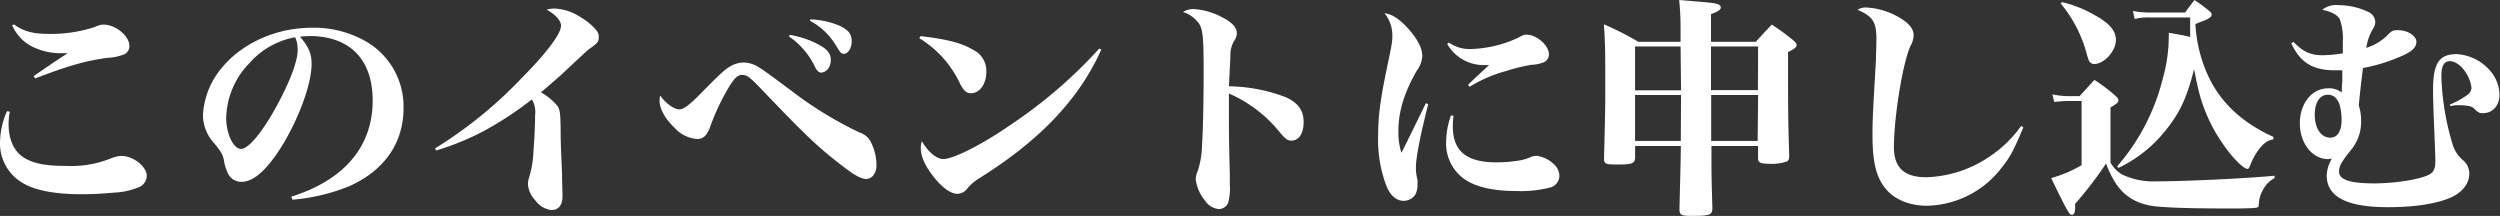 <svg xmlns="http://www.w3.org/2000/svg" width="484.34" height="41.83" viewBox="0 0 484.34 41.83"><rect x="0" y="0" width="484.34" height="41.83" fill="#333333" stroke="none"/><defs><style>.cls-1{fill:#fff;}</style></defs><title>btn_text</title><g id="レイヤー_2" data-name="レイヤー 2"><g id="ガイド"><path class="cls-1" d="M1.89,21.64A14.4,14.4,0,0,0,1.66,24c0,3.24,1.17,5.58,3.33,6.75,1.84,1,4.09,1.39,7.69,1.39a20.8,20.8,0,0,0,9-1.53,6.26,6.26,0,0,1,1.8-.41c2.34,0,4.95,2.07,4.95,3.87a2.45,2.45,0,0,1-1.66,2.25,14,14,0,0,1-4.77,1c-1.8.18-4.18.31-6.07.31-5.4,0-9.36-.76-11.79-2.34A8.82,8.82,0,0,1,0,27.75a15.64,15.64,0,0,1,1.35-6.21ZM2.7,4.72C4.54,6.07,6.34,6.57,9.58,6.57A27.31,27.31,0,0,0,18,5.35c1.53-.58,1.53-.58,2.07-.58,2.34,0,5,2.2,5,4.14a1.71,1.71,0,0,1-1.26,1.71,10,10,0,0,1-2.88.58c-4.23.54-7.56,1.48-14.13,4l-.27-.45c1.26-.9,4.81-3.33,6.61-4.45h-.76A12.59,12.59,0,0,1,6,8.91a8.48,8.48,0,0,1-3.64-4Z"/><path class="cls-1" d="M56.45,38.1C66.71,34.86,72.2,28.38,72.2,19.48c0-8-4.45-12.5-12.28-12.5a17.76,17.76,0,0,0-1.8.13c1.66,1.93,2.25,3.28,2.25,5.26,0,3.64-2.16,9.81-5.35,15.25-3,5-5.76,7.6-8.19,7.6a2.87,2.87,0,0,1-2.83-2,7.86,7.86,0,0,1-.63-2.25c-.27-1.17-.63-1.75-2.2-3.6a7.93,7.93,0,0,1-1.84-5.22,15.4,15.4,0,0,1,3.64-9c4-4.86,10.57-7.78,17.54-7.78A20.28,20.28,0,0,1,70.71,7.92a14.54,14.54,0,0,1,7.47,13c0,6.79-3.69,12.1-10.53,15.16a37.4,37.4,0,0,1-11,2.61ZM48.27,12.28a15.75,15.75,0,0,0-4.45,10.57c0,3.06,1.39,6,2.88,6S51,25.42,53.89,20c2.38-4.45,3.78-8.23,3.78-10.3a7.6,7.6,0,0,0-.14-1.48,5.4,5.4,0,0,0-.36-1A15.54,15.54,0,0,0,48.27,12.28Z"/><path class="cls-1" d="M84.3,28.74A83.91,83.91,0,0,0,101,15.2c4.95-5,7.69-8.68,7.69-10.21,0-1-1.12-2.25-2.79-3.1a4.85,4.85,0,0,1,1.62-.23,9.94,9.94,0,0,1,5.08,1.75,10.78,10.78,0,0,1,2.83,2.34A1.93,1.93,0,0,1,116,7.2c0,.9-.27,1.21-1.8,2.25-.09,0-2,1.8-5.71,5.26l-3.69,3.19a10.82,10.82,0,0,1,3.28,2.74c.41.72.5,1.35.54,4.86,0,2.2.09,4,.27,8.23,0,1.62.09,3.28.09,4.27,0,1.75-.76,2.7-2.16,2.7a4.54,4.54,0,0,1-3.15-1.93,5,5,0,0,1-1.39-3.06,5,5,0,0,1,.27-1.48,20.14,20.14,0,0,0,.81-5.13c.18-2.16.31-5,.31-6.84a4.62,4.62,0,0,0-.63-3,64.33,64.33,0,0,1-10,6.48,52,52,0,0,1-8.55,3.42Z"/><path class="cls-1" d="M131.62,21.19c.54,0,1.26-.4,2.34-1.35.72-.63,1.08-1,3.51-3.46,2.25-2.25,3.19-3.1,4.14-3.6a5.16,5.16,0,0,1,2.52-.67,5.68,5.68,0,0,1,3,1c.94.58.94.58,6.34,4.59a73,73,0,0,0,13.13,8,3.6,3.6,0,0,1,2.2,2,9.75,9.75,0,0,1,1,4.36c0,1.49-.85,2.61-2,2.61-.95,0-2.34-.76-4.59-2.52-4.68-3.6-6.93-5.71-15.11-14.26-2.92-3.06-3.33-3.37-4.36-3.37-.85,0-1.53.67-2.65,2.56a43.3,43.3,0,0,0-3.37,7.11,6.65,6.65,0,0,1-.85,1.8,2.09,2.09,0,0,1-1.8.94,6.56,6.56,0,0,1-4.41-2.2c-1.8-1.71-2.88-3.64-2.88-5.22a3.62,3.62,0,0,1,.13-1C128.88,19.93,130.54,21.19,131.62,21.19ZM153,6.75a18.79,18.79,0,0,1,5.08,1.62c2.07,1,2.88,1.89,2.88,3.28a2.8,2.8,0,0,1-.67,1.84,1.94,1.94,0,0,1-1.17.58q-.68,0-1.21-1.08a14.82,14.82,0,0,0-5.08-5.94Zm4-3A16.41,16.41,0,0,1,162.7,5C164.41,5.85,165,6.61,165,8s-.72,2.43-1.53,2.43c-.45,0-.63-.18-1.3-1.26A13.23,13.23,0,0,0,156.9,4Z"/><path class="cls-1" d="M178.36,7c5.31.63,8,1.35,10.26,2.7a4.49,4.49,0,0,1,2.47,4.18c0,2.38-1.26,4.18-3,4.18-.85,0-1.35-.45-2.07-1.8a20.38,20.38,0,0,0-7.92-8.86Zm35,2.61c-4.27,9.54-11.83,17.54-23.57,24.88a10.5,10.5,0,0,0-2.29,1.89,2.48,2.48,0,0,1-2,1.17c-1.3,0-3-1.21-4.68-3.37s-2.43-3.91-2.43-5.53a4.15,4.15,0,0,1,.22-1.3c1.21,2.11,2.83,3.46,4.14,3.46,2,0,7.65-2.88,13.22-6.75a92,92,0,0,0,17-14.66Z"/><path class="cls-1" d="M231.21,1.75a13.52,13.52,0,0,1,5.17,1.39c2.2,1.08,3.24,2.11,3.24,3.28a2.4,2.4,0,0,1-.4,1.3,5.27,5.27,0,0,0-.85,3c0,.81-.18,3.51-.27,6a32.13,32.13,0,0,1,11,2.11c2.38,1.08,3.46,2.56,3.46,4.81s-.94,3.6-2.38,3.6c-.72,0-1.12-.27-2.25-1.62a25.9,25.9,0,0,0-9.85-7.51c0,7.87,0,8.55.18,15.79v1.89a10.41,10.41,0,0,1-.31,3.46,2,2,0,0,1-1.84,1.26,3.69,3.69,0,0,1-2.7-1.71,8,8,0,0,1-1.75-4,4.31,4.31,0,0,1,.41-1.75,17.42,17.42,0,0,0,.81-5c.18-2.34.31-8.86.31-13.9,0-6.66-.13-8.23-.81-9.45a6,6,0,0,0-3.19-2.38A3.87,3.87,0,0,1,231.21,1.75Z"/><path class="cls-1" d="M276.69,20.2c-1.62,6.43-2.38,10.39-2.38,12.33a8.43,8.43,0,0,0,.31,2.29,3.6,3.6,0,0,1,0,.81,4,4,0,0,1-.45,2.11,2.73,2.73,0,0,1-2.2,1.17c-1.35,0-2.47-.9-3.24-2.56A24.85,24.85,0,0,1,267,26.27c0-3.82.4-6.88,1.75-13.36.85-4,1-4.81,1-5.94a6.76,6.76,0,0,0-1.53-4.41c1.53.18,3,1.17,4.86,3.28,1.67,1.93,2.47,3.6,2.47,5a5.31,5.31,0,0,1-1.08,2.88c-2.43,4.23-3.55,7.92-3.55,11.61a13.26,13.26,0,0,0,.58,4.27c1.13-2.16,1.35-2.7,2-4,2.25-4.59,2.25-4.59,2.74-5.62Zm4.9,2.25a19,19,0,0,0-.13,2c0,4.81,2.61,7,8.46,7a26.61,26.61,0,0,0,4.18-.32,9.22,9.22,0,0,0,2.61-.76,2.73,2.73,0,0,1,1-.18,5.91,5.91,0,0,1,3.24,1.53A3.17,3.17,0,0,1,302.11,34a2.38,2.38,0,0,1-1.84,2.34,22.84,22.84,0,0,1-6.43.67c-4.63,0-8.1-.81-10.3-2.43a8.42,8.42,0,0,1-3.37-7.06,15.6,15.6,0,0,1,.94-5.17Zm-.9-14.21a7,7,0,0,0,4.23,1.26,23.17,23.17,0,0,0,9.22-2.2c1-.54,1.08-.58,1.62-.58,1.93,0,4.32,2.07,4.32,3.78a1.68,1.68,0,0,1-1,1.57,7.29,7.29,0,0,1-2.43.49,35.19,35.19,0,0,0-4.9,1.21,26.49,26.49,0,0,0-7.06,3.06l-.27-.4c.9-.9,3.51-3.33,4.09-3.82h-.81a8.18,8.18,0,0,1-7.33-4.09Z"/><path class="cls-1" d="M331.57,28.29c0,5.62,0,5.62.18,12,0,1.35-.49,1.53-3.91,1.53-2.11,0-2.43-.13-2.47-1.26.23-9.31.23-9.31.27-12.28h-8.86v2.11c0,1.26-.49,1.48-3.28,1.48-2.52,0-2.74-.09-2.74-1.26C311,21.32,311,20.38,311,16c0-5,0-7.69-.27-11.29A57.78,57.78,0,0,1,317.4,8.1h8.19c0-4.14,0-5.17-.27-8.1,6.43.54,6.88.58,7.47.81.4.13.58.36.58.63,0,.45-.45.76-1.89,1.3V8.1h8.68c1.35-1.48,1.75-1.93,3.1-3.33a41.44,41.44,0,0,1,4.18,3.06c.45.36.63.67.63.9,0,.41-.36.72-1.66,1.35,0,12.1,0,12.1.22,20.11,0,.63-.13.9-.41,1.08a8.81,8.81,0,0,1-3.55.45c-1.66,0-2.07-.22-2.07-1.12V28.29ZM325.59,9h-8.82V17.5h8.91Zm.09,9.4h-8.91v8.91h8.86ZM340.61,9h-9.13c0,3.28,0,6.12,0,8.46h9.09Zm0,9.4h-9.09l0,8.91h9Z"/><path class="cls-1" d="M392,24.65c-2,4.77-2.56,5.76-4.27,7.92a18.72,18.72,0,0,1-14.35,7.29c-3.87,0-7-1.48-8.68-4.14-1.35-2.07-1.93-4.9-1.93-9.49,0-3.15.09-4.68.67-14.57,0-1.21.09-2.52.09-4.18,0-3.19-.72-4.32-3.64-5.58a2.64,2.64,0,0,1,1.57-.45,14,14,0,0,1,6,1.66c2.25,1.21,3.28,2.38,3.28,3.73a4.38,4.38,0,0,1-.58,2c-1.48,3.06-3.24,13.76-3.24,19.7,0,3.91,2,5.8,6.25,5.8a23,23,0,0,0,12.6-4.23,23.28,23.28,0,0,0,5.8-5.71Z"/><path class="cls-1" d="M440.66,34.5a5.34,5.34,0,0,0-2.29,2.38,5.82,5.82,0,0,0-.76,2.88c0,.32-.22.45-.58.5-.76.09-2.52.13-4.36.13-7.15,0-11.33-.09-14.57-.36-3.82-.32-6.43-1.8-8.28-4.63a19.34,19.34,0,0,1-1.8-3.73,71.5,71.5,0,0,1-6,7.83v.85c0,.81-.22,1.26-.63,1.26s-.58,0-4-7.11A25,25,0,0,0,403.28,32V19.57h-2.83c-.58,0-1.75.09-2.47.18l-.36-1.48a15.53,15.53,0,0,0,2.88.36h2.38l2.88-3.15A31.69,31.69,0,0,1,410,18.71c.31.31.41.5.41.67,0,.45-.23.67-1.53,1.44V31.49a6,6,0,0,0,2.38,2.38,14.33,14.33,0,0,0,6.7,1.26c5.58,0,17.45-.58,22.72-1.08ZM399.5.41A23.13,23.13,0,0,1,405.93,3c2.74,1.48,4,3,4,4.72,0,2.16-2.25,4.68-4.23,4.68a1.17,1.17,0,0,1-.76-.31c-.22-.23-.31-.36-.72-1.84A25.55,25.55,0,0,0,399.23.67ZM440.43,27c-1.21.23-1.84.67-3,2.21a13,13,0,0,0-1.44,2.7c-.27.67-.36.81-.58.81-.72,0-2.83-2.07-4.45-4.41a31.19,31.19,0,0,1-4.81-10c-.4-1.57-.63-2.61-1.08-4.9-1.39,5.49-2.74,8.37-5.35,11.65a25.74,25.74,0,0,1-9.31,7.47l-.23-.31A40.92,40.92,0,0,0,419,15.25a30.14,30.14,0,0,0,1.17-8.14,5.88,5.88,0,0,0,0-.76c1.84.31,2.38.4,4.14.81,0-1.75,0-2.34,0-3.78h-8a9.4,9.4,0,0,0-2.74.31l-.36-1.57a17.31,17.31,0,0,0,3.1.31h7L425.14,0a35.07,35.07,0,0,1,2.92,2.16c.32.27.41.45.41.67a.63.63,0,0,1-.14.41A4.66,4.66,0,0,1,427,4c-.41.13-.95.36-1.67.67a27.59,27.59,0,0,0,1.13,6.48c2.11,7.06,6.57,12,14,15.38Z"/><path class="cls-1" d="M444.35,8.14c1.89,1.93,3.28,2.56,5.67,2.56a27.35,27.35,0,0,0,3.87-.36V10c0-.18,0-.58,0-1.26V8.1a11.26,11.26,0,0,0-.58-4.36c-.5-.9-1.62-1.48-3.42-1.84a4.31,4.31,0,0,1,3.19-.9,13.48,13.48,0,0,1,5.71,1.3,2.23,2.23,0,0,1,1.39,1.93,2.38,2.38,0,0,1-.4,1.26,10.43,10.43,0,0,0-1.35,3.78,10,10,0,0,0,4-2.34c.95-1,1.17-1.08,2.16-1.08,1.84,0,3.55,1.08,3.55,2.25s-1,2-3.24,2.92a33.41,33.41,0,0,1-7.11,2.16c-.36,2.92-.58,4.81-.81,7.24a9.4,9.4,0,0,1,.45,2.88,8.53,8.53,0,0,1-2.07,5.89c-1.84,2.34-2.2,3-2.2,4.09,0,1.53,2.16,2.25,6.79,2.25,3.73,0,8.37-.67,10.39-1.57,1.08-.45,1.48-1.21,1.48-2.74,0-.22,0-.81-.32-8.73-.09-2.07-.13-4.23-.13-5,0-5.26,1.17-7,4.59-7a9.23,9.23,0,0,1,6.12,2.83,7.36,7.36,0,0,1,2.16,5c0,2.11-1.3,3.6-3.19,3.6-.72,0-.94-.09-1.84-1-.41-.36-1.39-.54-3-.54a6.06,6.06,0,0,0-1.48.18l-.09-.31a16.45,16.45,0,0,0,3.42-1.89,1.83,1.83,0,0,0,.76-1.3,6.88,6.88,0,0,0-.94-2.74c-.9-1.53-2.16-2.47-3.28-2.47s-1.62,1-1.62,2.88a50.36,50.36,0,0,0,2.11,13,6.45,6.45,0,0,0,2,3.24,3.39,3.39,0,0,1,1.3,2.7c0,1.84-1.3,3.55-3.46,4.54-2.74,1.26-7.11,1.93-12.33,1.93-7.87,0-11.83-2-11.83-6.12a6.72,6.72,0,0,1,1-3.28c-.32,0-.58.09-.72.09-3.06,0-5.49-3.06-5.49-6.93s2.34-6.79,5.49-6.79a4.06,4.06,0,0,1,2.65.81c0-.94,0-1.44.09-2.2,0-1.17,0-1.53,0-1.75v-.36c-.76,0-1.3,0-1.53,0-4.23,0-6.66-1.53-8.37-5.26Zm8.41,11.16a2.06,2.06,0,0,0-1.75-.95c-1.57,0-2.56,1.49-2.56,3.87,0,2.61,1.21,4.45,3,4.45,1.39,0,2.2-1.26,2.2-3.37v-.58C453.48,20.83,453.3,20,452.76,19.3Z"/></g></g></svg>